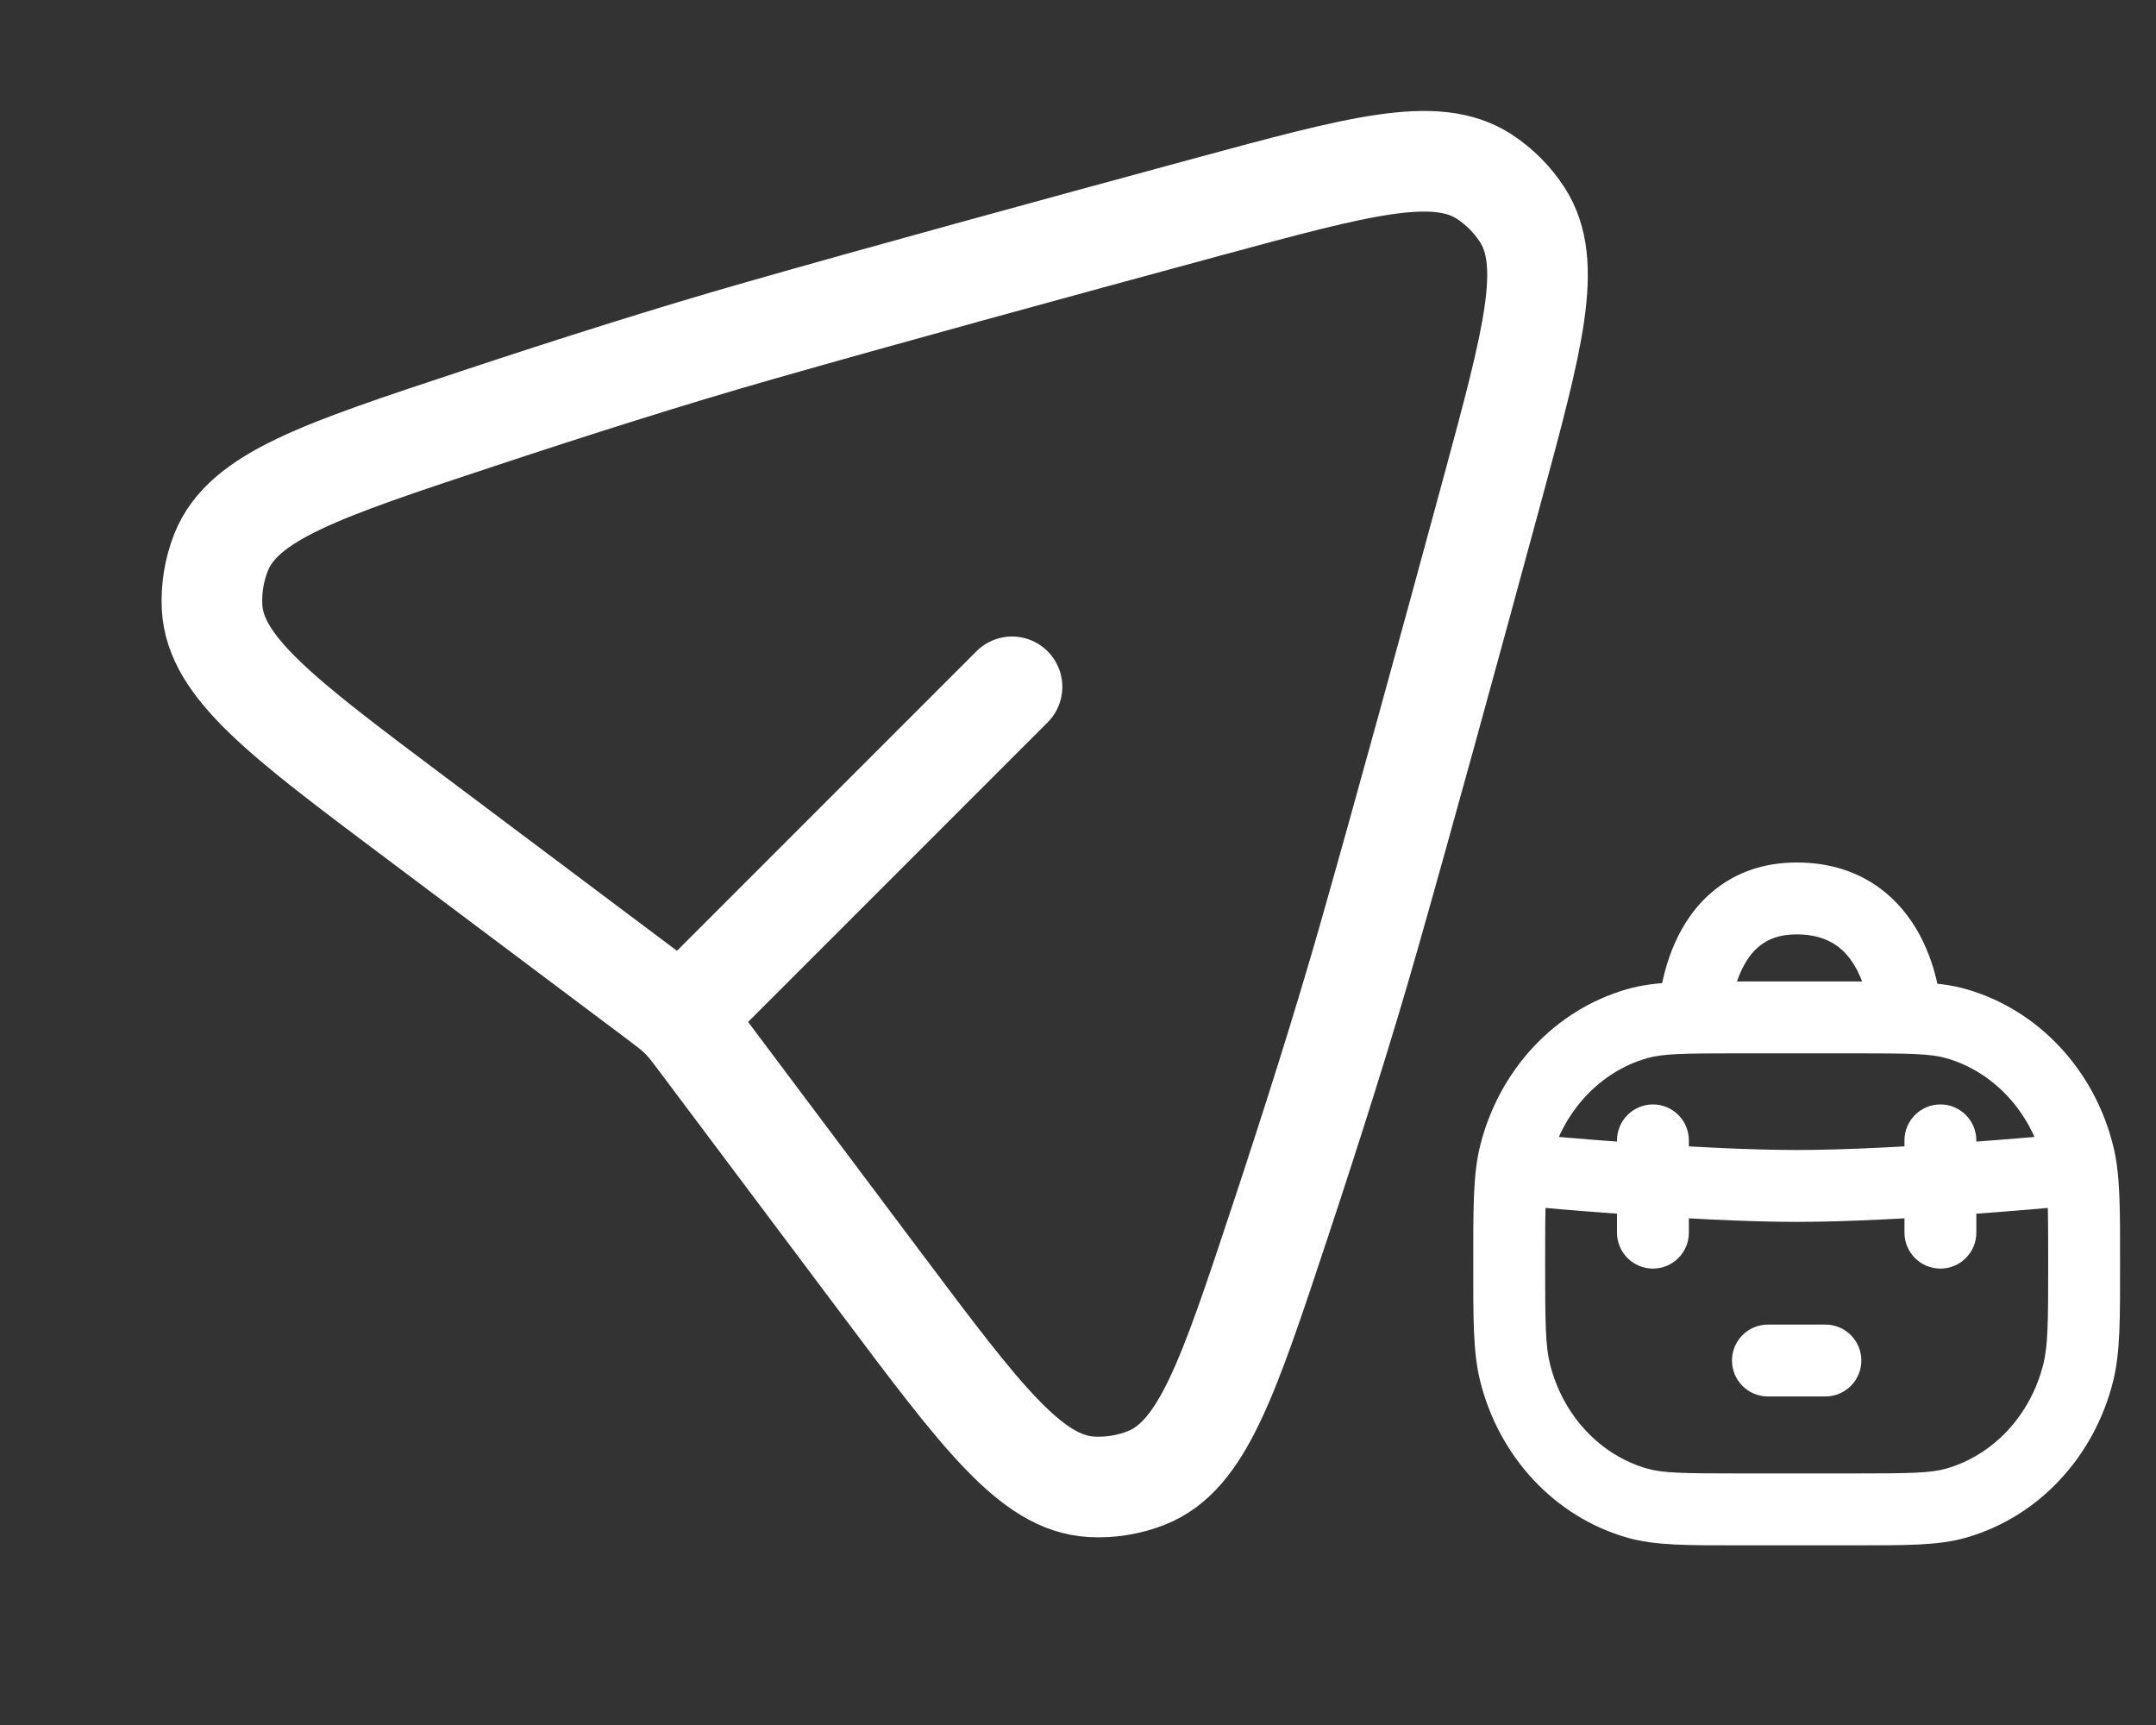 <?xml version="1.0" encoding="UTF-8"?> <svg xmlns="http://www.w3.org/2000/svg" width="30" height="24" viewBox="0 0 30 24" fill="none"><rect x="0" y="0" width="30" height="24" fill="#333333" stroke="none"/> <path d="M22.779 20.913L22.917 20.432L22.779 20.913ZM21.082 19.098L20.597 19.219L21.082 19.098ZM28.918 19.098L29.403 19.219L28.918 19.098ZM27.221 20.913L27.083 20.432L27.221 20.913ZM27.221 14.242L27.083 14.723L27.221 14.242ZM28.918 16.058L29.403 15.936L28.918 16.058ZM22.779 14.242L22.917 14.723L22.779 14.242ZM21.082 16.058L20.597 15.936L21.082 16.058ZM28.647 16.792C28.922 16.766 29.124 16.522 29.098 16.247C29.072 15.972 28.828 15.77 28.553 15.796L28.647 16.792ZM21.447 15.796C21.172 15.77 20.928 15.972 20.902 16.247C20.876 16.522 21.078 16.766 21.353 16.792L21.447 15.796ZM26.5 17.15C26.5 17.426 26.724 17.65 27 17.65C27.276 17.65 27.5 17.426 27.5 17.15H26.5ZM27.5 15.866C27.5 15.59 27.276 15.366 27 15.366C26.724 15.366 26.5 15.59 26.5 15.866H27.5ZM25.4 19.429C25.676 19.429 25.9 19.205 25.9 18.929C25.9 18.652 25.676 18.429 25.4 18.429V19.429ZM24.6 18.429C24.324 18.429 24.1 18.652 24.1 18.929C24.1 19.205 24.324 19.429 24.6 19.429V18.429ZM22.5 17.15C22.5 17.426 22.724 17.65 23 17.65C23.276 17.65 23.5 17.426 23.5 17.15H22.5ZM23.5 15.866C23.5 15.59 23.276 15.366 23 15.366C22.724 15.366 22.5 15.59 22.5 15.866H23.5ZM23.07 14.149C23.065 14.425 23.285 14.653 23.561 14.658C23.837 14.663 24.065 14.444 24.07 14.167L23.07 14.149ZM26.001 14.033C26.02 14.309 26.258 14.517 26.533 14.499C26.809 14.48 27.017 14.242 26.999 13.967L26.001 14.033ZM24.2 14.655H25.8V13.655H24.2V14.655ZM25.8 20.5H24.2V21.5H25.8V20.5ZM24.2 20.5C23.422 20.5 23.137 20.495 22.917 20.432L22.641 21.393C23.031 21.505 23.49 21.5 24.2 21.5V20.5ZM20.5 17.578C20.5 18.343 20.496 18.818 20.597 19.219L21.567 18.976C21.504 18.724 21.5 18.404 21.5 17.578H20.5ZM22.917 20.432C22.272 20.247 21.748 19.701 21.567 18.976L20.597 19.219C20.859 20.265 21.629 21.103 22.641 21.393L22.917 20.432ZM28.5 17.578C28.5 18.404 28.496 18.724 28.433 18.976L29.403 19.219C29.504 18.818 29.5 18.343 29.5 17.578H28.5ZM25.8 21.5C26.51 21.5 26.969 21.505 27.359 21.393L27.083 20.432C26.863 20.495 26.578 20.5 25.8 20.5V21.5ZM28.433 18.976C28.252 19.701 27.728 20.247 27.083 20.432L27.359 21.393C28.371 21.103 29.141 20.265 29.403 19.219L28.433 18.976ZM25.8 14.655C26.578 14.655 26.863 14.66 27.083 14.723L27.359 13.762C26.969 13.65 26.51 13.655 25.8 13.655V14.655ZM29.5 17.578C29.5 16.812 29.504 16.337 29.403 15.936L28.433 16.179C28.496 16.431 28.5 16.752 28.5 17.578H29.5ZM27.083 14.723C27.728 14.908 28.252 15.454 28.433 16.179L29.403 15.936C29.141 14.89 28.371 14.052 27.359 13.762L27.083 14.723ZM24.2 13.655C23.49 13.655 23.031 13.65 22.641 13.762L22.917 14.723C23.137 14.66 23.422 14.655 24.2 14.655V13.655ZM21.5 17.578C21.5 16.752 21.504 16.431 21.567 16.179L20.597 15.936C20.496 16.337 20.5 16.812 20.5 17.578H21.5ZM22.641 13.762C21.629 14.052 20.859 14.89 20.597 15.936L21.567 16.179C21.748 15.454 22.272 14.908 22.917 14.723L22.641 13.762ZM28.6 16.294C28.553 15.796 28.553 15.796 28.553 15.796C28.553 15.796 28.553 15.796 28.553 15.796C28.553 15.796 28.553 15.796 28.553 15.796C28.552 15.796 28.552 15.796 28.552 15.796C28.551 15.797 28.549 15.797 28.547 15.797C28.543 15.797 28.537 15.798 28.529 15.799C28.513 15.8 28.489 15.802 28.459 15.805C28.397 15.811 28.307 15.819 28.195 15.828C27.97 15.847 27.655 15.873 27.296 15.898C26.576 15.95 25.691 16 25 16V17C25.728 17 26.642 16.947 27.367 16.896C27.732 16.87 28.051 16.844 28.279 16.825C28.394 16.815 28.485 16.807 28.548 16.801C28.58 16.798 28.605 16.796 28.621 16.794C28.63 16.794 28.636 16.793 28.64 16.793C28.642 16.792 28.644 16.792 28.645 16.792C28.646 16.792 28.646 16.792 28.646 16.792C28.647 16.792 28.647 16.792 28.647 16.792C28.647 16.792 28.647 16.792 28.647 16.792C28.647 16.792 28.647 16.792 28.6 16.294ZM25 16C24.309 16 23.424 15.95 22.704 15.898C22.345 15.873 22.03 15.847 21.805 15.828C21.693 15.819 21.603 15.811 21.541 15.805C21.511 15.802 21.487 15.8 21.471 15.799C21.463 15.798 21.457 15.797 21.453 15.797C21.451 15.797 21.449 15.797 21.448 15.796C21.448 15.796 21.448 15.796 21.447 15.796C21.447 15.796 21.447 15.796 21.447 15.796C21.447 15.796 21.447 15.796 21.447 15.796C21.447 15.796 21.447 15.796 21.4 16.294C21.353 16.792 21.353 16.792 21.353 16.792C21.353 16.792 21.353 16.792 21.353 16.792C21.353 16.792 21.353 16.792 21.354 16.792C21.354 16.792 21.354 16.792 21.355 16.792C21.356 16.792 21.358 16.792 21.36 16.793C21.364 16.793 21.37 16.794 21.379 16.794C21.395 16.796 21.42 16.798 21.452 16.801C21.515 16.807 21.606 16.815 21.721 16.825C21.949 16.844 22.268 16.87 22.633 16.896C23.358 16.947 24.272 17 25 17V16ZM23.57 14.158C24.07 14.167 24.07 14.168 24.07 14.168C24.07 14.168 24.07 14.168 24.07 14.168C24.07 14.168 24.07 14.169 24.07 14.169C24.07 14.169 24.07 14.169 24.07 14.17C24.07 14.17 24.07 14.17 24.07 14.169C24.07 14.169 24.07 14.166 24.07 14.163C24.07 14.156 24.071 14.143 24.072 14.126C24.075 14.092 24.08 14.041 24.09 13.978C24.11 13.85 24.149 13.687 24.218 13.531C24.286 13.374 24.377 13.244 24.493 13.154C24.602 13.069 24.757 13 25 13V12C24.543 12 24.17 12.138 23.879 12.365C23.595 12.585 23.416 12.869 23.302 13.128C23.188 13.386 23.132 13.638 23.102 13.821C23.088 13.913 23.08 13.991 23.075 14.048C23.073 14.076 23.072 14.099 23.071 14.117C23.071 14.125 23.07 14.132 23.07 14.138C23.07 14.14 23.07 14.143 23.07 14.145C23.07 14.146 23.07 14.146 23.07 14.147C23.07 14.148 23.07 14.148 23.07 14.148C23.07 14.148 23.07 14.149 23.07 14.149C23.07 14.149 23.07 14.149 23.57 14.158ZM25 13C25.473 13 25.698 13.232 25.834 13.485C25.907 13.621 25.95 13.763 25.974 13.874C25.986 13.928 25.994 13.973 25.997 14.002C25.999 14.016 26 14.026 26.001 14.032C26.001 14.035 26.001 14.036 26.001 14.036C26.001 14.037 26.001 14.036 26.001 14.036C26.001 14.036 26.001 14.035 26.001 14.035C26.001 14.035 26.001 14.034 26.001 14.034C26.001 14.034 26.001 14.034 26.001 14.034C26.001 14.034 26.001 14.033 26.5 14C26.999 13.967 26.999 13.966 26.999 13.966C26.999 13.966 26.999 13.966 26.999 13.966C26.999 13.965 26.999 13.965 26.999 13.965C26.999 13.964 26.999 13.963 26.999 13.962C26.998 13.96 26.998 13.958 26.998 13.955C26.998 13.95 26.997 13.943 26.996 13.934C26.995 13.918 26.992 13.896 26.989 13.87C26.982 13.816 26.97 13.743 26.951 13.657C26.913 13.487 26.843 13.254 26.716 13.015C26.451 12.518 25.927 12 25 12V13ZM27.5 17.15V15.866H26.5V17.15H27.5ZM25.4 18.429H24.6V19.429H25.4V18.429ZM23.5 17.15V15.866H22.5V17.15H23.5Z" fill="white"></path> <path d="M14.082 9.556L9.839 13.799" stroke="white" stroke-width="1.4" stroke-linecap="round"></path> <path d="M9.763 14.523L12.266 17.86C13.656 19.713 14.351 20.64 15.187 20.686C15.445 20.701 15.715 20.657 15.955 20.561C16.733 20.251 17.092 19.166 17.811 16.997C18.251 15.67 18.688 14.293 19.031 13.092C19.508 11.422 20.167 9.017 20.762 6.824C21.333 4.716 21.619 3.662 21.181 2.987C21.044 2.776 20.862 2.593 20.651 2.456C19.976 2.019 18.922 2.305 16.814 2.876C14.621 3.471 12.216 4.129 10.546 4.607C9.344 4.95 7.968 5.387 6.641 5.827C4.472 6.545 3.387 6.905 3.077 7.683C2.981 7.923 2.937 8.192 2.951 8.451C2.998 9.287 3.925 9.982 5.778 11.372L9.115 13.875C9.279 13.998 9.361 14.06 9.436 14.13C9.46 14.153 9.485 14.177 9.508 14.202C9.578 14.276 9.64 14.359 9.763 14.523Z" stroke="white" stroke-width="1.4"></path> </svg> 
